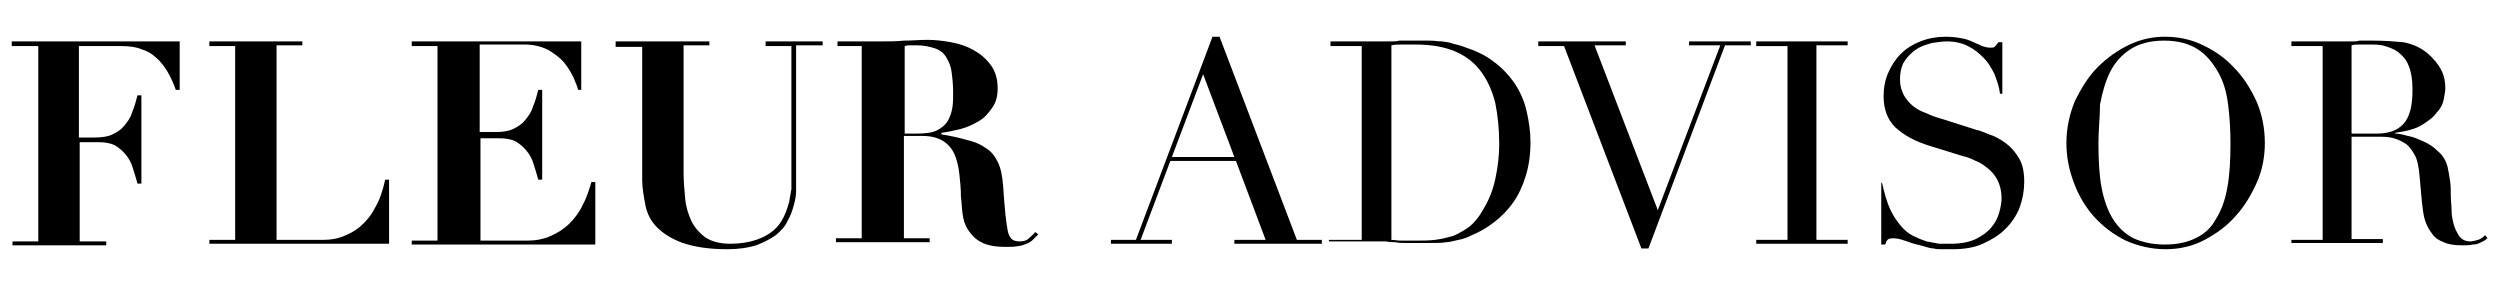 <svg xml:space="preserve" style="enable-background:new 0 0 320 36.5;" viewBox="0 0 320 36.5" y="0px" x="0px" xmlns:xlink="http://www.w3.org/1999/xlink" xmlns="http://www.w3.org/2000/svg" id="Layer_1" version="1.1">
<g>
	<path d="M1.5,5.9V5.3H23v6.2h-0.5c-0.3-0.9-0.7-1.7-1.1-2.4C21,8.5,20.6,7.9,20,7.4c-0.5-0.5-1.2-0.9-1.9-1.1
		c-0.7-0.3-1.6-0.4-2.5-0.4h-5.5v11.7h2c0.9,0,1.7-0.1,2.3-0.4c0.6-0.3,1.1-0.6,1.5-1.1c0.4-0.5,0.8-1,1-1.7
		c0.3-0.7,0.5-1.4,0.7-2.2h0.5v11.3h-0.5c-0.2-0.7-0.4-1.4-0.6-2c-0.2-0.7-0.5-1.2-0.9-1.7c-0.4-0.5-0.9-0.9-1.4-1.2
		c-0.6-0.3-1.3-0.4-2.1-0.4h-2.4v12.7h3.4v0.5h-12v-0.5h3.3V5.9H1.5z"></path>
	<path d="M38.7,5.3v0.5h-3.3v24.9h6c0.8,0,1.6-0.1,2.4-0.4c0.8-0.3,1.6-0.7,2.3-1.3c0.7-0.6,1.4-1.4,1.9-2.4c0.6-1,1-2.2,1.3-3.6
		h0.5v8.2H26.8v-0.5h3.3V5.9h-3.3V5.3H38.7z"></path>
	<path d="M74.4,5.3v6.2H74c-0.1-0.4-0.3-0.9-0.6-1.6c-0.3-0.6-0.7-1.3-1.2-1.9c-0.5-0.6-1.2-1.1-2-1.6c-0.8-0.4-1.8-0.7-3-0.7h-5.8
		v11.2h2c0.9,0,1.7-0.1,2.3-0.4c0.6-0.3,1.1-0.6,1.5-1.1c0.4-0.5,0.8-1,1-1.7c0.3-0.7,0.5-1.4,0.7-2.2h0.5V23h-0.5
		c-0.2-0.7-0.4-1.4-0.6-2c-0.2-0.7-0.5-1.2-0.9-1.7c-0.4-0.5-0.9-0.9-1.4-1.2c-0.6-0.3-1.3-0.4-2.1-0.4h-2.4v13.1h6
		c1.1,0,2.1-0.2,3-0.6c0.9-0.4,1.7-0.9,2.4-1.6c0.7-0.7,1.3-1.5,1.7-2.4c0.5-0.9,0.8-1.9,1.1-2.9h0.5v8H52.7v-0.5H56V5.9h-3.3V5.3
		H74.4z"></path>
	<path d="M90.8,5.3v0.5h-3.3v16.3c0,1.1,0.1,2.2,0.2,3.3c0.1,1.1,0.4,2,0.8,2.9c0.4,0.8,1,1.5,1.8,2.1c0.8,0.5,1.8,0.8,3.2,0.8
		c1.3,0,2.4-0.2,3.3-0.5c0.9-0.3,1.6-0.7,2.2-1.2c0.6-0.5,1-1.1,1.3-1.7c0.3-0.6,0.5-1.2,0.7-1.9c0.1-0.6,0.2-1.2,0.3-1.7
		c0-0.5,0-1,0-1.4V5.9h-3.3V5.3h7.3v0.5h-3.4v17.1c0,0.4,0,0.9,0,1.5c0,0.6-0.1,1.2-0.3,1.9c-0.2,0.7-0.4,1.3-0.8,2
		c-0.3,0.7-0.8,1.2-1.5,1.8c-0.7,0.5-1.5,0.9-2.5,1.3c-1,0.3-2.2,0.5-3.7,0.5c-2.4,0-4.2-0.3-5.7-0.8c-1.4-0.5-2.5-1.2-3.3-2
		c-0.8-0.8-1.3-1.8-1.5-2.9c-0.2-1.1-0.4-2.1-0.4-3.2v-17h-3.4V5.3H90.8z"></path>
	<path d="M107.2,5.9V5.3h5.5c1,0,2,0,3-0.1c1,0,2-0.1,3-0.1c0.9,0,1.9,0.1,3,0.3c1.1,0.2,2,0.5,2.9,1c0.9,0.5,1.6,1.1,2.2,1.9
		c0.6,0.8,0.9,1.8,0.9,3c0,1-0.2,1.8-0.7,2.5s-1,1.3-1.7,1.7c-0.7,0.4-1.5,0.8-2.3,1c-0.8,0.2-1.7,0.4-2.5,0.5v0.2
		c1.2,0.2,2.2,0.4,3.2,0.7c0.9,0.2,1.7,0.5,2.4,1c0.7,0.4,1.2,1,1.6,1.8c0.4,0.8,0.6,1.8,0.7,3.1c0.1,1.5,0.2,2.8,0.3,3.7
		c0.1,0.9,0.2,1.6,0.3,2.1c0.1,0.5,0.3,0.8,0.5,1c0.2,0.2,0.6,0.3,1,0.3c0.5,0,0.9-0.1,1.2-0.4c0.3-0.3,0.6-0.5,0.8-0.8l0.4,0.3
		c-0.2,0.2-0.5,0.5-0.7,0.7c-0.2,0.2-0.5,0.4-0.8,0.5c-0.3,0.1-0.7,0.3-1.1,0.3c-0.4,0.1-1,0.1-1.6,0.1c-1.3,0-2.4-0.2-3.1-0.6
		c-0.8-0.4-1.3-1-1.7-1.6c-0.4-0.6-0.6-1.3-0.7-2.1c-0.1-0.7-0.1-1.4-0.2-2.1c0-1-0.1-2-0.2-2.9c-0.1-0.9-0.3-1.8-0.6-2.5
		c-0.3-0.7-0.8-1.3-1.4-1.7c-0.6-0.4-1.5-0.7-2.7-0.7h-2.4v13.1h3.3v0.5h-12v-0.5h3.3V5.9H107.2z M117.3,17.1c1.1,0,2-0.1,2.6-0.4
		c0.6-0.3,1.1-0.7,1.4-1.2c0.3-0.5,0.5-1.1,0.6-1.7c0.1-0.6,0.1-1.3,0.1-1.9c0-1.1-0.1-2-0.2-2.7c-0.1-0.8-0.4-1.4-0.7-1.9
		c-0.3-0.5-0.8-0.9-1.4-1.1c-0.6-0.2-1.4-0.4-2.3-0.4c-0.3,0-0.5,0-0.8,0c-0.3,0-0.5,0-0.8,0.1v11.2H117.3z"></path>
	<path d="M142.2,30.7h3.2l9.8-26h0.9l9.9,26h3.2v0.5H158v-0.5h4l-3.8-10.1h-8.4L146,30.7h4v0.5h-7.8V30.7z M154,9.5l-4,10.6h8
		L154,9.5z"></path>
	<path d="M170.3,30.7h4V5.9h-4V5.3h6.8c0.3,0,0.7,0,1,0c0.3,0,0.7,0,1-0.1c0.3,0,0.7,0,1,0c0.3,0,0.7,0,1,0c0.7,0,1.4,0,1.9,0
		c0.6,0,1.1,0.1,1.6,0.1c0.5,0.1,1,0.1,1.4,0.3c0.4,0.1,0.9,0.2,1.4,0.4c1.5,0.5,2.8,1.1,3.8,1.9c1.1,0.8,2,1.8,2.7,2.8
		c0.7,1.1,1.2,2.2,1.5,3.5c0.3,1.3,0.5,2.6,0.5,4c0,1.6-0.2,3-0.6,4.3c-0.4,1.3-0.9,2.4-1.6,3.4c-0.7,1-1.5,1.8-2.4,2.5
		c-0.9,0.7-1.9,1.3-2.9,1.7c-0.6,0.3-1.1,0.5-1.7,0.6c-0.5,0.1-1.1,0.3-1.6,0.3c-0.5,0.1-1.1,0.1-1.8,0.1c-0.7,0-1.4,0-2.3,0
		c-0.4,0-0.8,0-1.2,0c-0.4,0-0.8,0-1.2-0.1c-0.4,0-0.8,0-1.2-0.1c-0.4,0-0.8,0-1.1,0h-6.2V30.7z M178,30.7c0.4,0,0.9,0.1,1.4,0.1
		c0.5,0,1.1,0,1.8,0c0.8,0,1.6,0,2.5-0.1c0.8-0.1,1.6-0.3,2.3-0.5c0.7-0.3,1.4-0.7,2.1-1.2c0.6-0.5,1.2-1.2,1.7-2.1
		c0.8-1.3,1.3-2.6,1.6-4c0.3-1.4,0.5-2.9,0.5-4.5c0-1.9-0.2-3.7-0.5-5.2c-0.4-1.6-1-2.9-1.8-4c-0.8-1.1-1.9-2-3.3-2.6
		c-1.4-0.6-3.1-0.9-5.1-0.9c-0.6,0-1.2,0-1.7,0c-0.5,0-1,0-1.4,0.1V30.7z"></path>
	<path d="M196.9,5.3h11.2v0.5h-4l8.1,21.1l8-21.1h-4V5.3h7.9v0.5h-3.3L211,31.8h-0.9l-9.9-25.9h-3.3V5.3z"></path>
	<path d="M224.8,30.7h4V5.9h-4V5.3h11.7v0.5h-4v24.9h4v0.5h-11.7V30.7z"></path>
	<path d="M240.5,23.4h0.4c0.3,1.3,0.6,2.4,1,3.3c0.4,0.9,0.9,1.6,1.4,2.2c0.5,0.6,1,1,1.6,1.3c0.6,0.3,1.1,0.5,1.7,0.7
		c0.6,0.1,1.1,0.2,1.6,0.3c0.5,0,1,0,1.5,0c1.3,0,2.3-0.2,3.2-0.6c0.8-0.4,1.5-0.9,2-1.5c0.5-0.6,0.8-1.2,1-1.9s0.3-1.3,0.3-1.9
		c0-0.8-0.2-1.6-0.5-2.2c-0.3-0.6-0.7-1.1-1.2-1.5c-0.5-0.4-1-0.8-1.6-1c-0.6-0.3-1.1-0.5-1.6-0.6l-4.2-1.3c-2-0.6-3.4-1.4-4.5-2.4
		c-1-1-1.5-2.3-1.5-4c0-1.1,0.2-2.1,0.6-3c0.4-0.9,0.9-1.7,1.6-2.4c0.7-0.7,1.5-1.2,2.5-1.6c1-0.4,2.1-0.6,3.2-0.6
		c0.8,0,1.6,0.1,2.1,0.2c0.6,0.1,1.1,0.3,1.5,0.5c0.4,0.2,0.8,0.3,1.1,0.5c0.3,0.1,0.7,0.2,1,0.2c0.3,0,0.5,0,0.6-0.1
		c0.1-0.1,0.3-0.3,0.5-0.6h0.5v6.6H256c-0.1-0.9-0.4-1.7-0.7-2.5c-0.4-0.8-0.8-1.5-1.4-2.1c-0.6-0.6-1.2-1.1-2-1.5
		c-0.8-0.4-1.7-0.6-2.7-0.6c-0.6,0-1.2,0.1-1.9,0.2c-0.7,0.2-1.4,0.4-2,0.8c-0.6,0.4-1.1,0.9-1.5,1.5c-0.4,0.6-0.6,1.4-0.6,2.4
		c0,0.8,0.2,1.4,0.5,2c0.3,0.5,0.7,1,1.2,1.4c0.5,0.4,1.1,0.7,1.7,0.9c0.6,0.3,1.2,0.5,1.9,0.7l4.4,1.4c0.5,0.1,1,0.3,1.7,0.6
		c0.7,0.2,1.4,0.6,2.1,1.1c0.7,0.5,1.2,1.1,1.7,1.9c0.5,0.8,0.7,1.8,0.7,3.1c0,1.1-0.2,2.2-0.6,3.3c-0.4,1-1,1.9-1.8,2.7
		c-0.8,0.8-1.8,1.4-2.9,1.9c-1.1,0.5-2.4,0.7-3.9,0.7c-0.5,0-1,0-1.3,0c-0.4,0-0.8,0-1.1-0.1c-0.3,0-0.7-0.1-1-0.2
		c-0.3-0.1-0.7-0.2-1.1-0.3c-0.5-0.1-1-0.3-1.6-0.5c-0.6-0.2-1-0.3-1.5-0.3c-0.4,0-0.6,0.1-0.7,0.2c-0.1,0.1-0.2,0.3-0.3,0.6h-0.5
		V23.4z"></path>
	<path d="M264.5,18.3c0-1.9,0.4-3.7,1.1-5.4c0.8-1.6,1.7-3.1,2.9-4.3c1.2-1.2,2.6-2.2,4.1-2.9c1.5-0.7,3-1,4.5-1
		c1.6,0,3.2,0.3,4.7,1c1.5,0.7,2.9,1.6,4.1,2.9c1.2,1.2,2.1,2.6,2.9,4.3c0.7,1.6,1.1,3.4,1.1,5.4c0,1.7-0.3,3.4-1,5
		c-0.7,1.6-1.6,3.1-2.7,4.3c-1.1,1.3-2.5,2.3-4,3.1c-1.5,0.8-3.2,1.2-5,1.2c-1.8,0-3.5-0.4-5.1-1.1c-1.6-0.8-2.9-1.8-4-3
		c-1.1-1.2-2-2.7-2.6-4.3C264.8,21.7,264.5,20,264.5,18.3z M268.6,18.3c0,2.2,0.1,4.1,0.4,5.7c0.3,1.6,0.8,3,1.5,4.1
		c0.7,1.1,1.6,1.9,2.6,2.4c1.1,0.5,2.4,0.8,4,0.8c1.6,0,2.9-0.3,3.9-0.8c1.1-0.5,2-1.3,2.6-2.4c0.7-1.1,1.2-2.4,1.5-4.1
		c0.3-1.6,0.4-3.5,0.4-5.7c0-1.7-0.1-3.3-0.3-4.9c-0.2-1.6-0.6-3-1.3-4.2s-1.5-2.2-2.6-2.9c-1.1-0.7-2.5-1.1-4.3-1.1
		s-3.2,0.4-4.3,1.1c-1.1,0.7-2,1.7-2.6,2.9c-0.6,1.2-1,2.6-1.3,4.2C268.8,15,268.6,16.6,268.6,18.3z"></path>
	<path d="M293.3,30.7h4V5.9h-4V5.3h6.9c0.3,0,0.6,0,0.9,0c0.3,0,0.6,0,0.9-0.1c0.3,0,0.6,0,0.9,0c0.3,0,0.6,0,0.9,0
		c1.4,0,2.7,0.1,3.8,0.2c1.1,0.2,2.1,0.6,3.1,1.4c0.8,0.7,1.4,1.4,1.8,2.2c0.4,0.8,0.5,1.6,0.5,2.3c0,0.4-0.1,0.8-0.2,1.4
		c-0.1,0.6-0.4,1.2-0.9,1.7c-0.4,0.6-1.1,1.1-1.9,1.6c-0.8,0.5-2,0.8-3.4,1v0.1c0.4,0,0.9,0.1,1.6,0.3c0.7,0.1,1.3,0.4,2,0.7
		c0.7,0.3,1.3,0.7,1.9,1.3c0.6,0.5,1,1.2,1.2,2c0.1,0.5,0.2,1,0.3,1.7c0.1,0.6,0.1,1.3,0.1,1.9c0,0.7,0.1,1.3,0.1,1.9
		c0,0.6,0.1,1.1,0.2,1.5c0.1,0.6,0.4,1.2,0.7,1.7c0.3,0.5,0.8,0.8,1.5,0.8c0.3,0,0.6-0.1,1-0.2c0.3-0.1,0.6-0.3,0.9-0.6l0.3,0.4
		c-0.1,0.1-0.3,0.2-0.4,0.3c-0.2,0.1-0.4,0.2-0.6,0.3c-0.2,0.1-0.5,0.2-0.9,0.2c-0.4,0.1-0.8,0.1-1.3,0.1c-1,0-1.8-0.1-2.4-0.4
		c-0.6-0.2-1.2-0.6-1.5-1.1c-0.4-0.5-0.7-1.1-0.9-1.7s-0.3-1.5-0.4-2.4l-0.3-3.3c-0.1-1.2-0.3-2.2-0.7-2.8c-0.4-0.7-0.8-1.2-1.4-1.5
		c-0.5-0.3-1.1-0.5-1.6-0.6c-0.6-0.1-1-0.1-1.5-0.1H301v13.1h4v0.5h-11.7V30.7z M301,17.1h3.3c0.7,0,1.3-0.1,1.9-0.3
		c0.6-0.2,1-0.5,1.4-0.9c0.4-0.4,0.7-1,0.9-1.7c0.2-0.7,0.3-1.6,0.3-2.8c0-1.3-0.2-2.3-0.5-3c-0.3-0.8-0.8-1.3-1.3-1.7
		c-0.5-0.4-1.1-0.6-1.7-0.8s-1.3-0.2-1.9-0.2c-0.4,0-0.9,0-1.3,0c-0.4,0-0.8,0-1.1,0.1V17.1z"></path>
</g>
</svg>